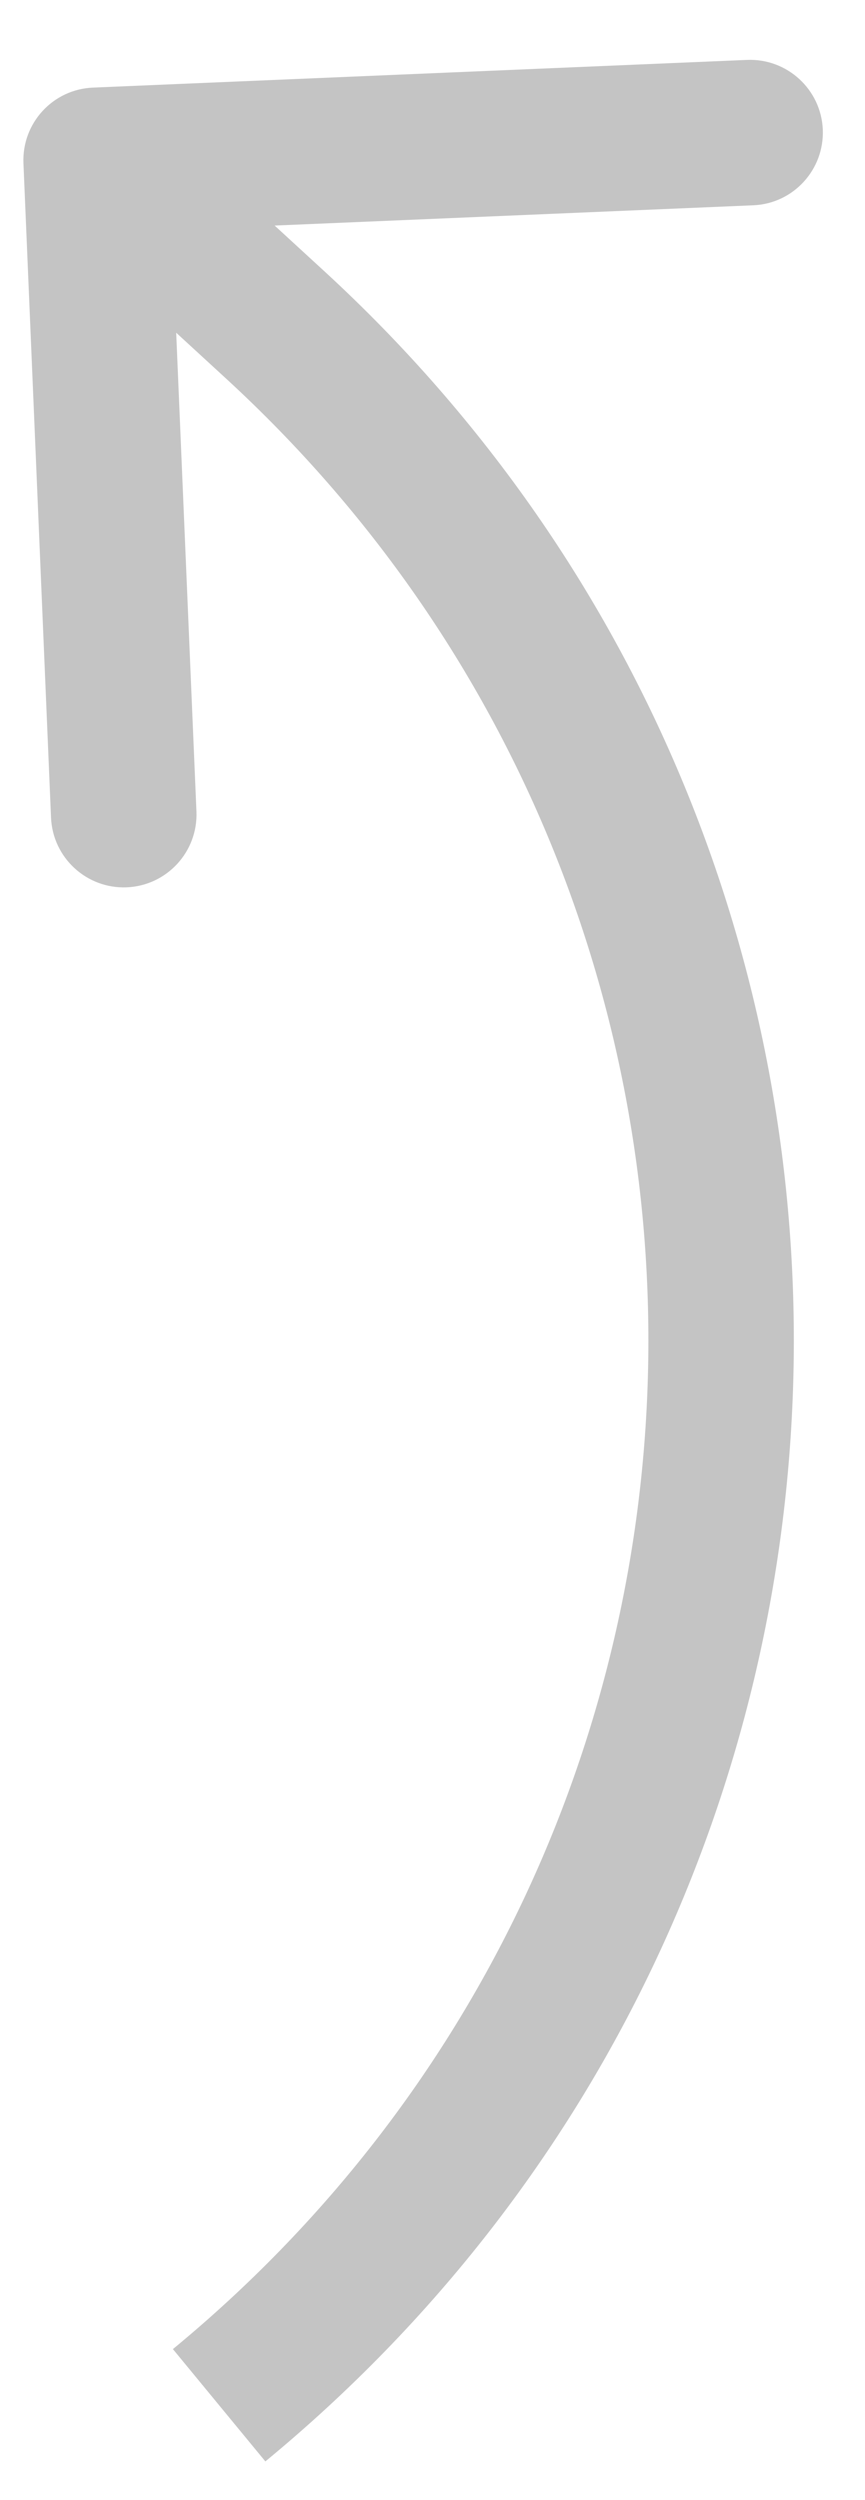 <svg width="9" height="26" viewBox="0 0 9 26" fill="none" xmlns="http://www.w3.org/2000/svg">
<path d="M2.864 3.379L2.352 3.937L2.864 3.379ZM0.968 0.911C0.55 0.928 0.226 1.281 0.244 1.699L0.531 8.504C0.549 8.921 0.902 9.245 1.319 9.228C1.737 9.21 2.061 8.857 2.044 8.44L1.788 2.391L7.837 2.135C8.254 2.118 8.578 1.765 8.561 1.347C8.543 0.93 8.19 0.606 7.773 0.623L0.968 0.911ZM2.864 3.379L3.376 2.822L1.512 1.11L1 1.667L0.488 2.224L2.352 3.937L2.864 3.379ZM2.28 25.014L2.761 25.598C9.838 19.767 10.127 9.026 3.376 2.822L2.864 3.379L2.352 3.937C8.427 9.519 8.166 19.183 1.799 24.43L2.28 25.014Z" fill="#C4C4C4"/>
</svg>
